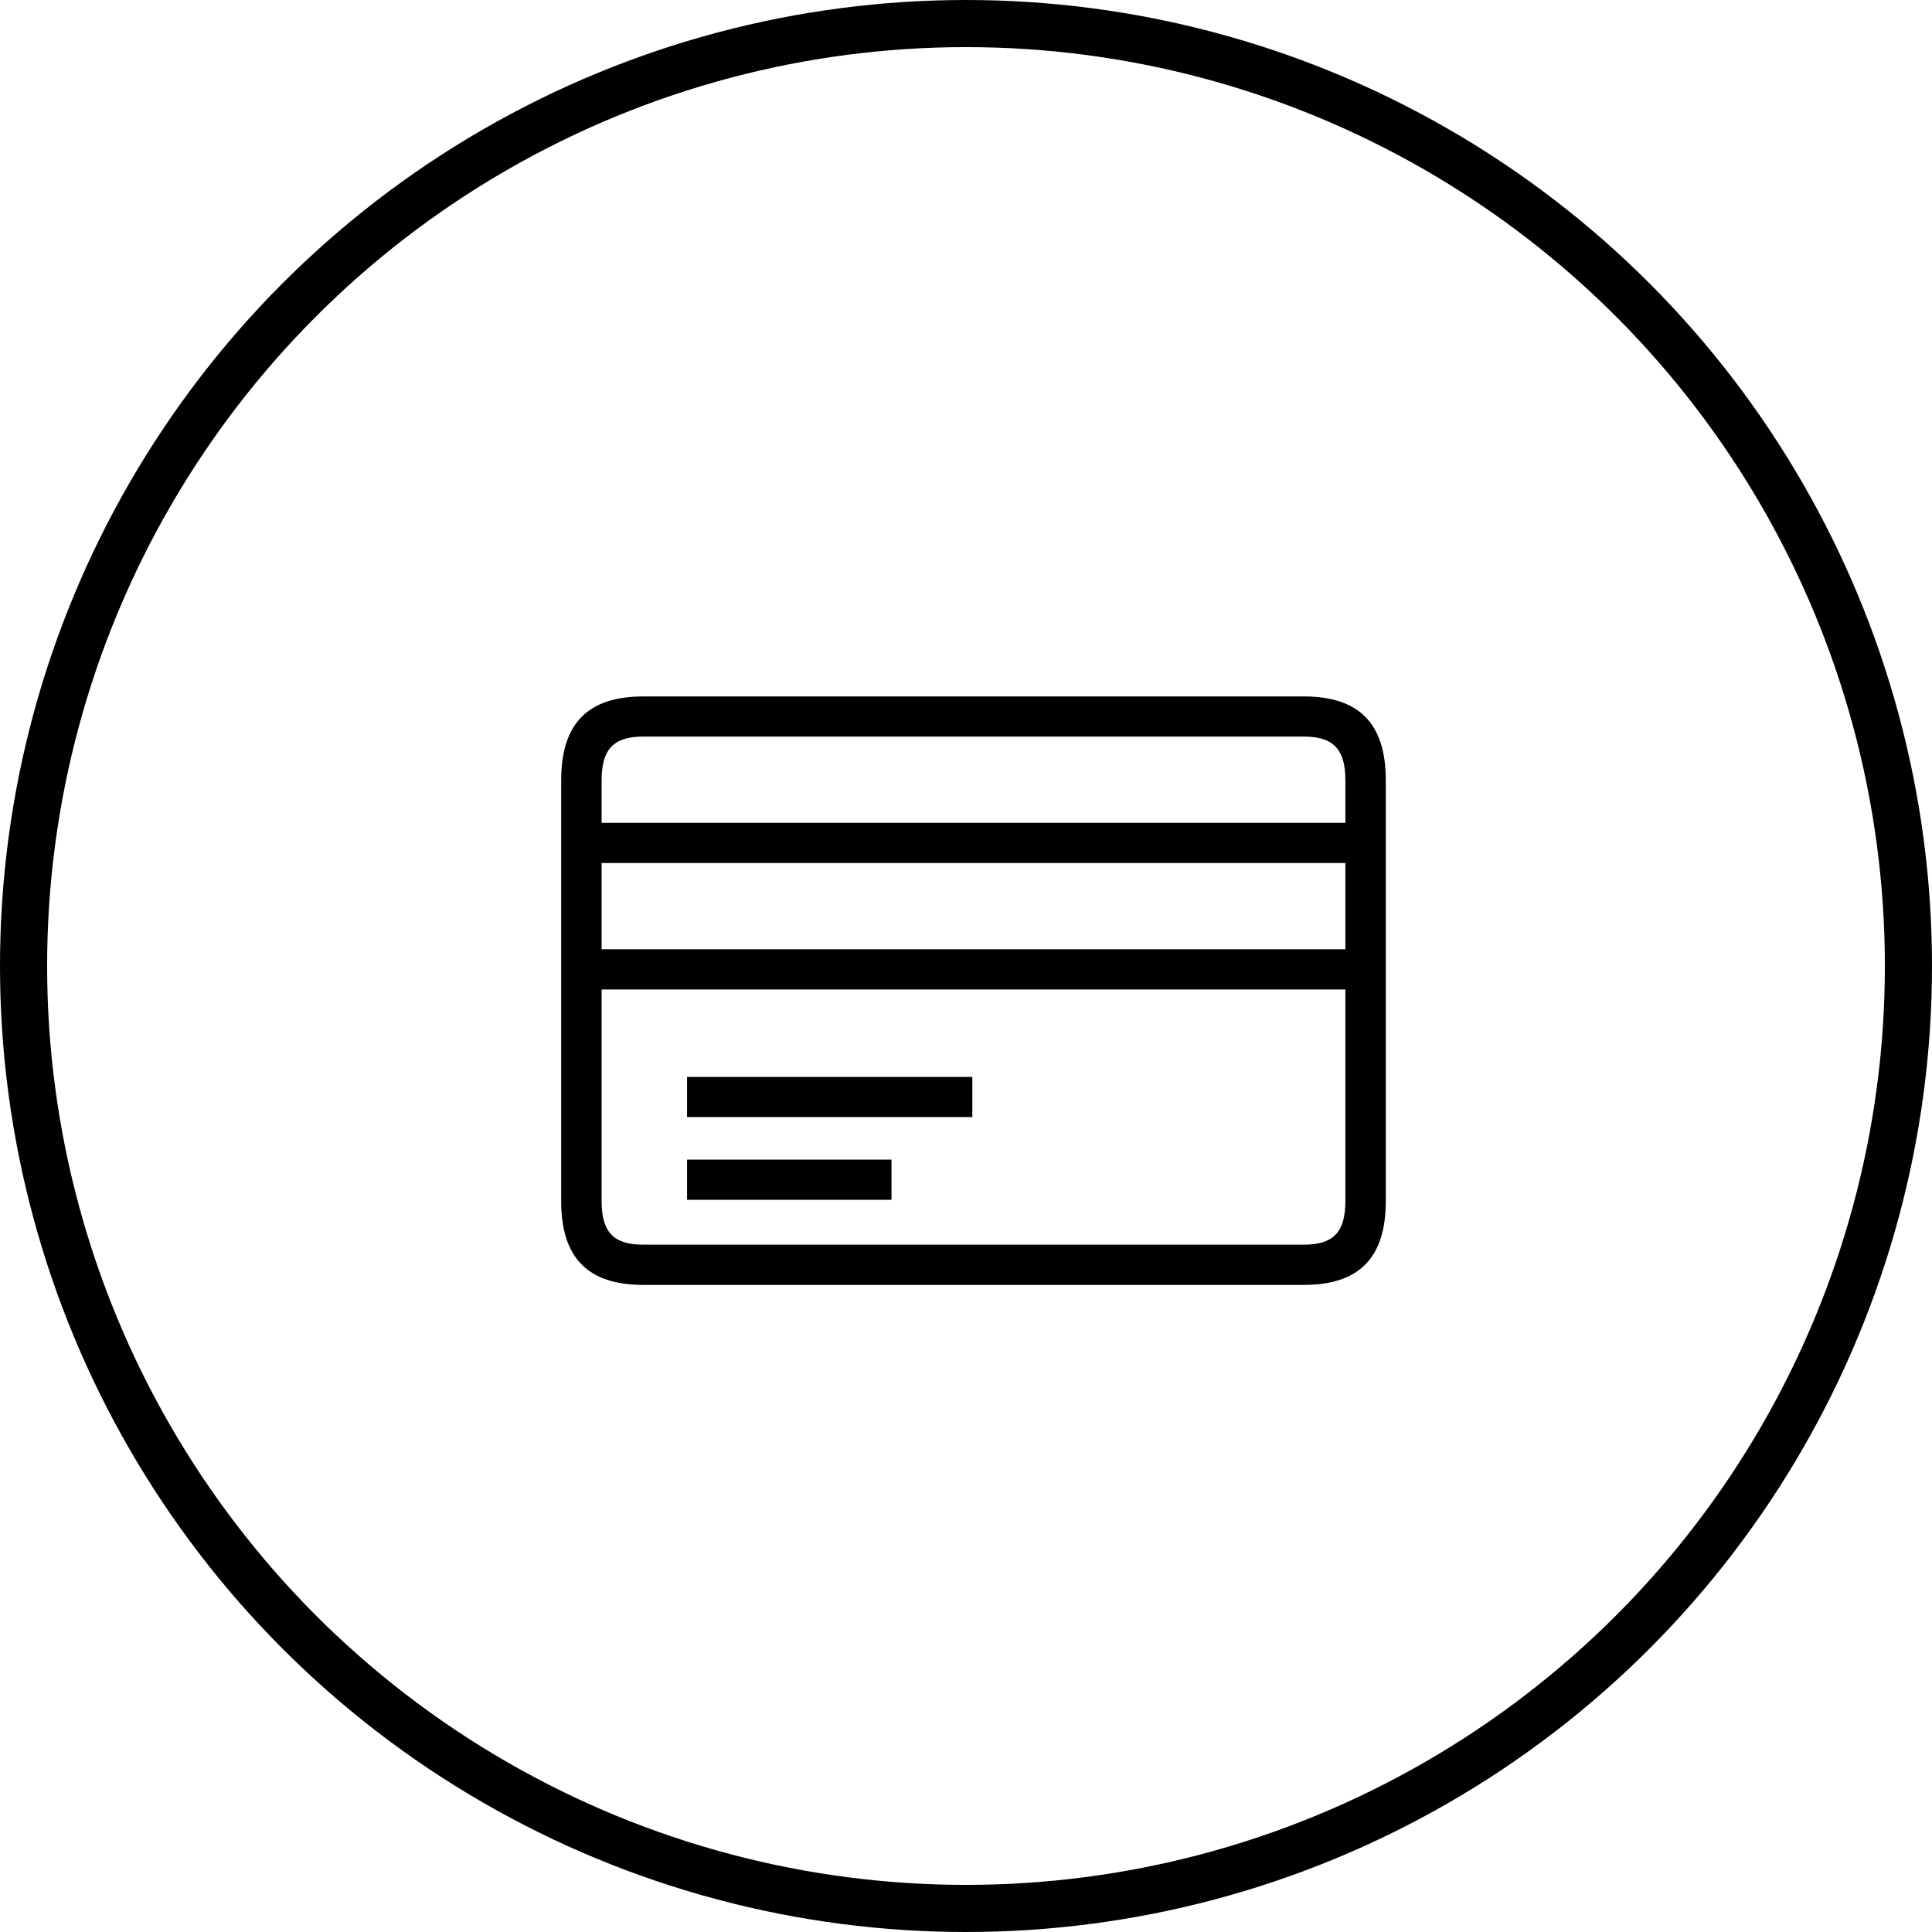 <?xml version="1.0" encoding="UTF-8"?>
<svg width="82px" height="82px" viewBox="0 0 82 82" version="1.1" xmlns="http://www.w3.org/2000/svg" xmlns:xlink="http://www.w3.org/1999/xlink">
    <title>round_bank_yellow</title>
    <defs>
        <filter id="filter-1">
            <feColorMatrix in="SourceGraphic" type="matrix" values="0 0 0 0 0 0 0 0 0 0 0 0 0 0 0 0 0 0 1 0"></feColorMatrix>
        </filter>
    </defs>
    <g id="Icons-2021" stroke="none" stroke-width="1" fill="none" fill-rule="evenodd">
        <g id="round_bank_yellow" transform="translate(1, 1)">
            <circle id="Oval" stroke="#000000" stroke-width="2" cx="40" cy="40" r="40"></circle>
            <g filter="url(#filter-1)" id="Commercial/Credit-card">
                <g transform="translate(22.818, 28.56)">
                    <g id="Group" transform="translate(0, -0)" fill="#000000" fill-rule="nonzero">
                        <g id="Commercial/Credit-card" transform="translate(0, -0)">
                            <path d="M5.343,21.362 L14.02,21.362 L14.02,19.657 L5.343,19.657 L5.343,21.362 Z M5.343,17.852 L17.451,17.852 L17.451,16.147 L5.343,16.147 L5.343,17.852 Z M31.52,23.268 C32.794,23.268 33.284,22.717 33.284,21.413 L33.284,12.437 L1.716,12.437 L1.716,21.413 C1.716,22.717 2.206,23.268 3.48,23.268 L31.52,23.268 Z M1.716,10.73 L33.284,10.73 L33.284,7.069 L1.716,7.069 L1.716,10.73 Z M1.716,5.364 L33.284,5.364 L33.284,3.561 C33.284,2.257 32.794,1.703 31.52,1.703 L3.48,1.703 C2.206,1.703 1.716,2.257 1.716,3.561 L1.716,5.364 Z M0,3.561 C0,1.152 1.127,-2.13162821e-14 3.48,-2.13162821e-14 L31.52,-2.13162821e-14 C33.873,-2.13162821e-14 35,1.152 35,3.561 L35,21.413 C35,23.822 33.873,24.975 31.52,24.975 L3.48,24.975 C1.127,24.975 0,23.822 0,21.413 L0,3.561 Z" id="path-1"></path>
                        </g>
                    </g>
                </g>
            </g>
        </g>
    </g>
</svg>